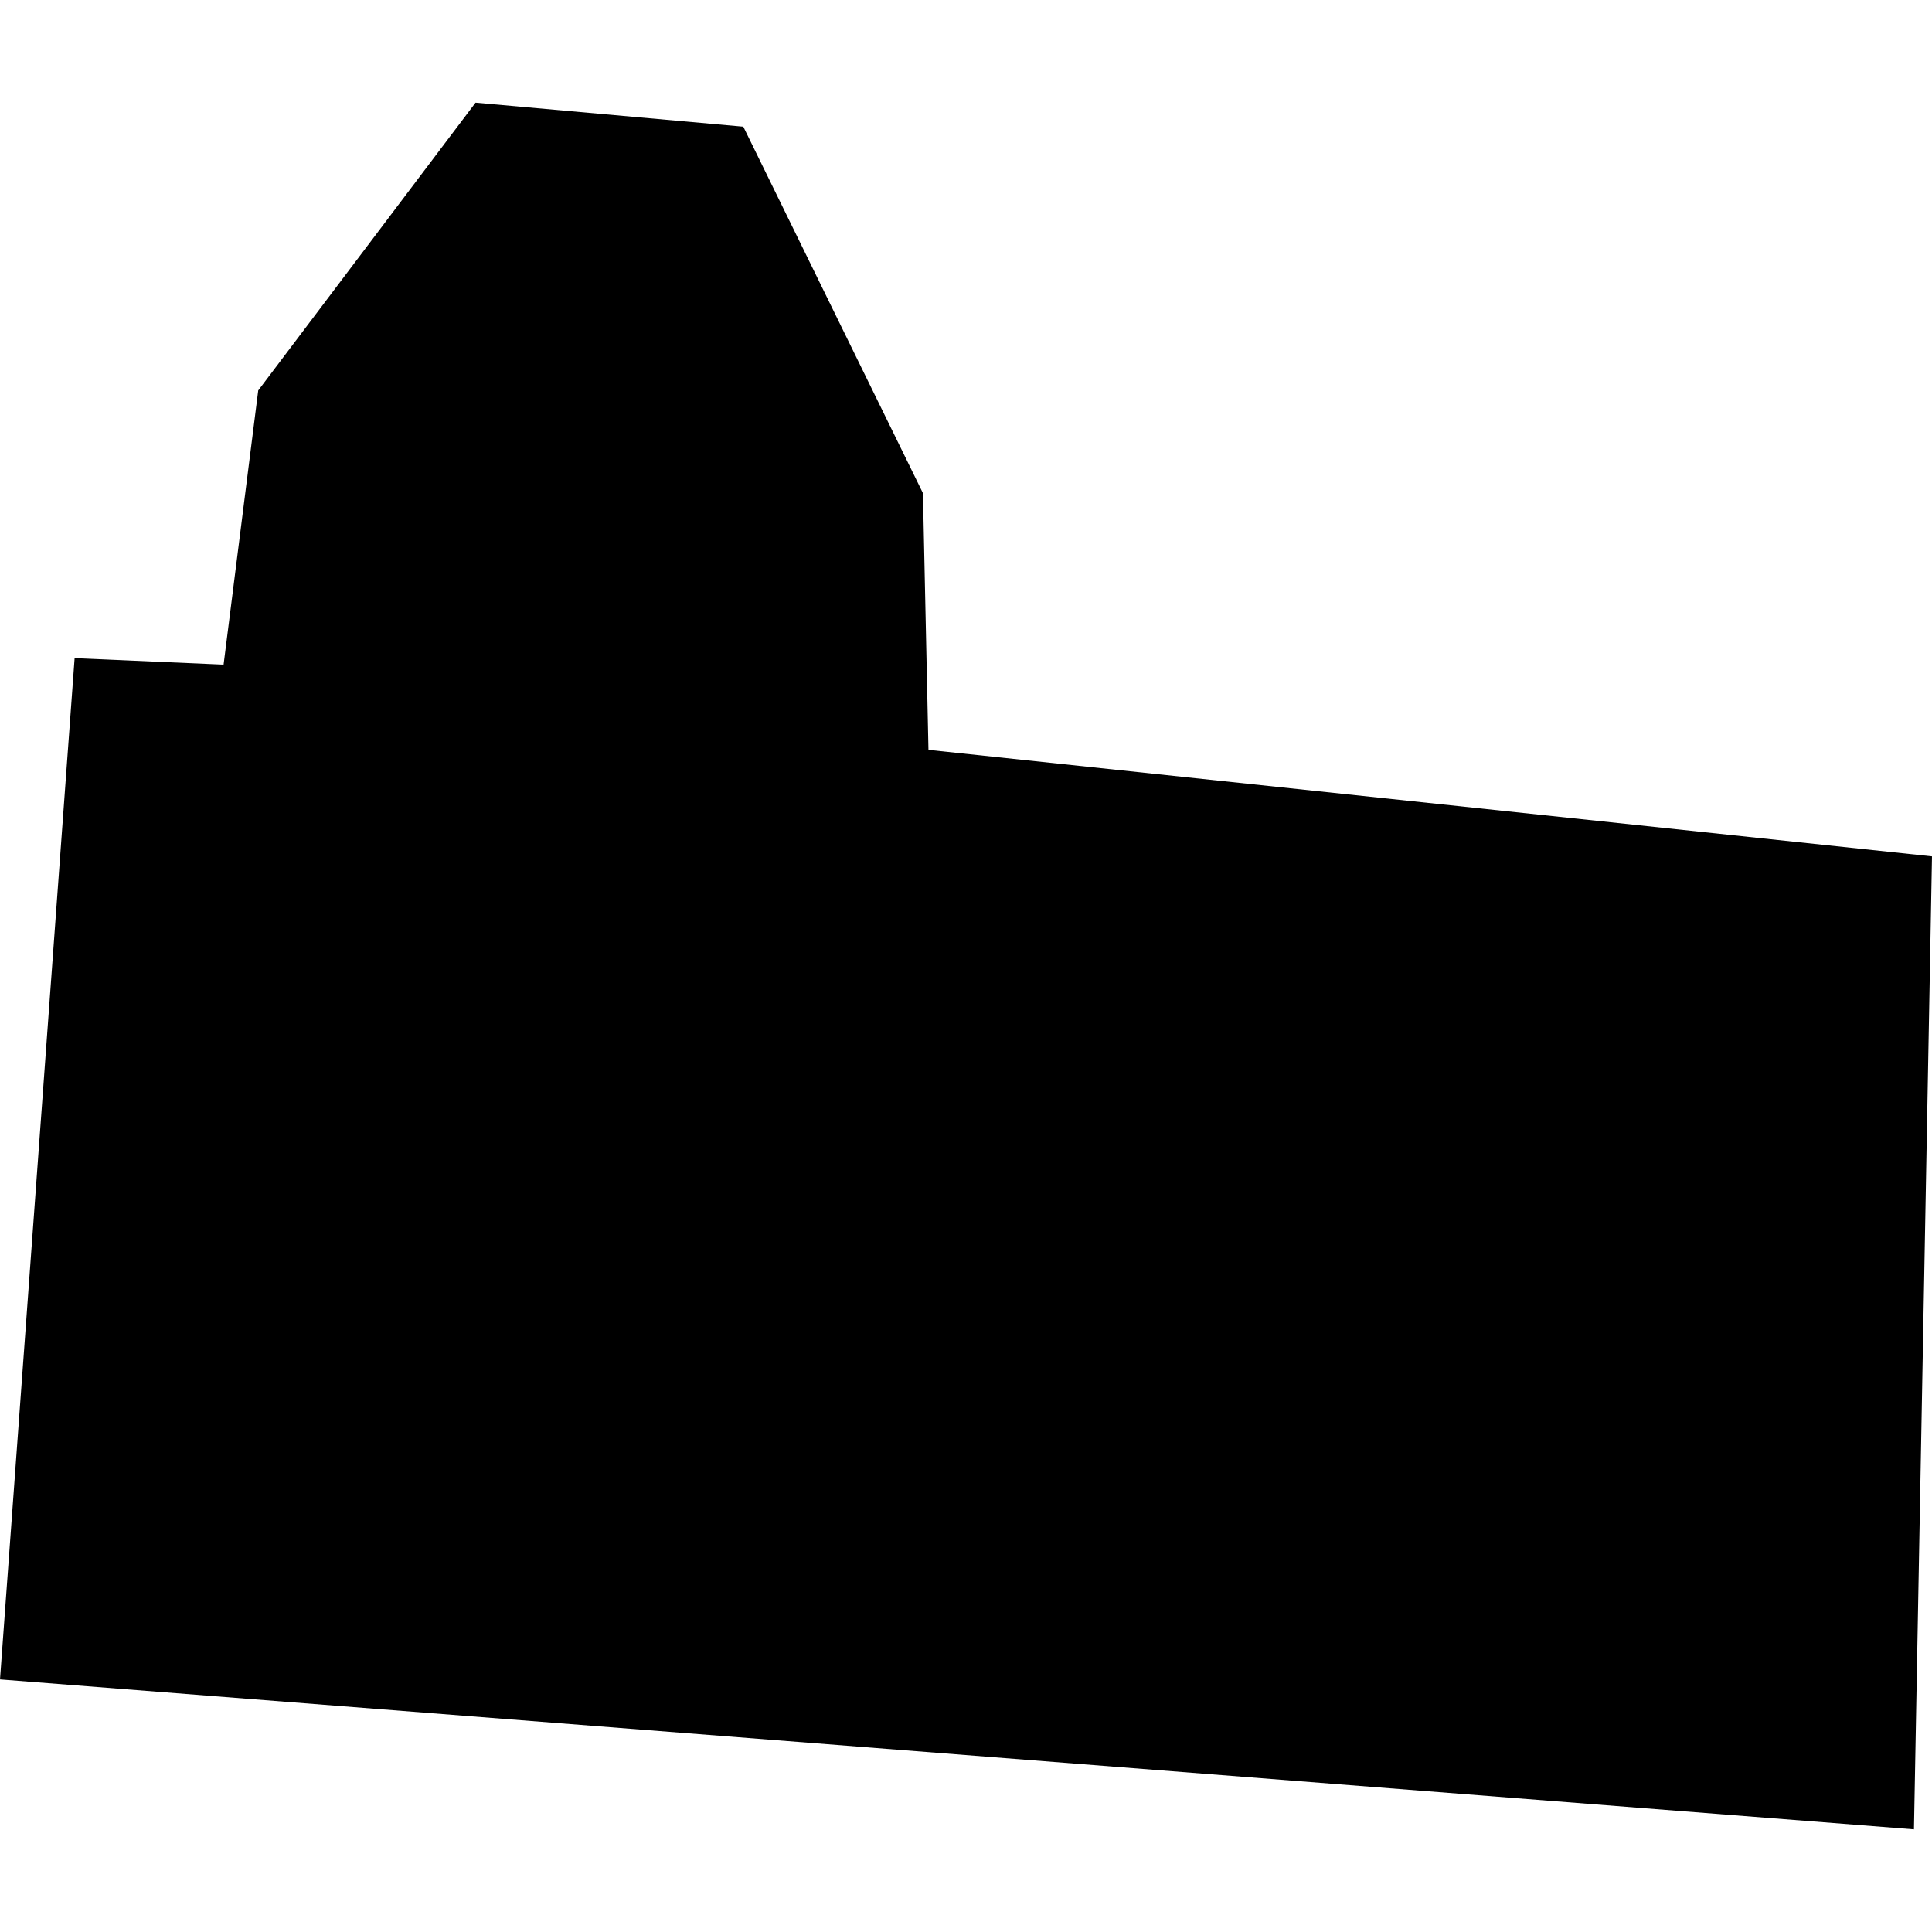 <?xml version="1.0" encoding="utf-8" standalone="no"?>
<!DOCTYPE svg PUBLIC "-//W3C//DTD SVG 1.1//EN"
  "http://www.w3.org/Graphics/SVG/1.1/DTD/svg11.dtd">
<!-- Created with matplotlib (https://matplotlib.org/) -->
<svg height="288pt" version="1.1" viewBox="0 0 288 288" width="288pt" xmlns="http://www.w3.org/2000/svg" xmlns:xlink="http://www.w3.org/1999/xlink">
 <defs>
  <style type="text/css">
*{stroke-linecap:butt;stroke-linejoin:round;}
  </style>
 </defs>
 <g id="figure_1">
  <g id="patch_1">
   <path d="M 0 288 
L 288 288 
L 288 0 
L 0 0 
z
" style="fill:none;opacity:0;"/>
  </g>
  <g id="axes_1">
   <g id="PatchCollection_1">
    <path clip-path="url(#p1501b83a6c)" d="M -0 250.345 
L 285.311 272.697 
L 288 127.657 
L 138.405 111.78 
L 137.583 73.514 
L 110.805 18.883 
L 70.89 15.303 
L 38.494 58.204 
L 33.329 99.075 
L 11.123 98.107 
L -0 250.345 
"/>
   </g>
  </g>
 </g>
 <defs>
  <clipPath id="p1501b83a6c">
   <rect height="257.394" width="288" x="0" y="15.303"/>
  </clipPath>
 </defs>
</svg>

